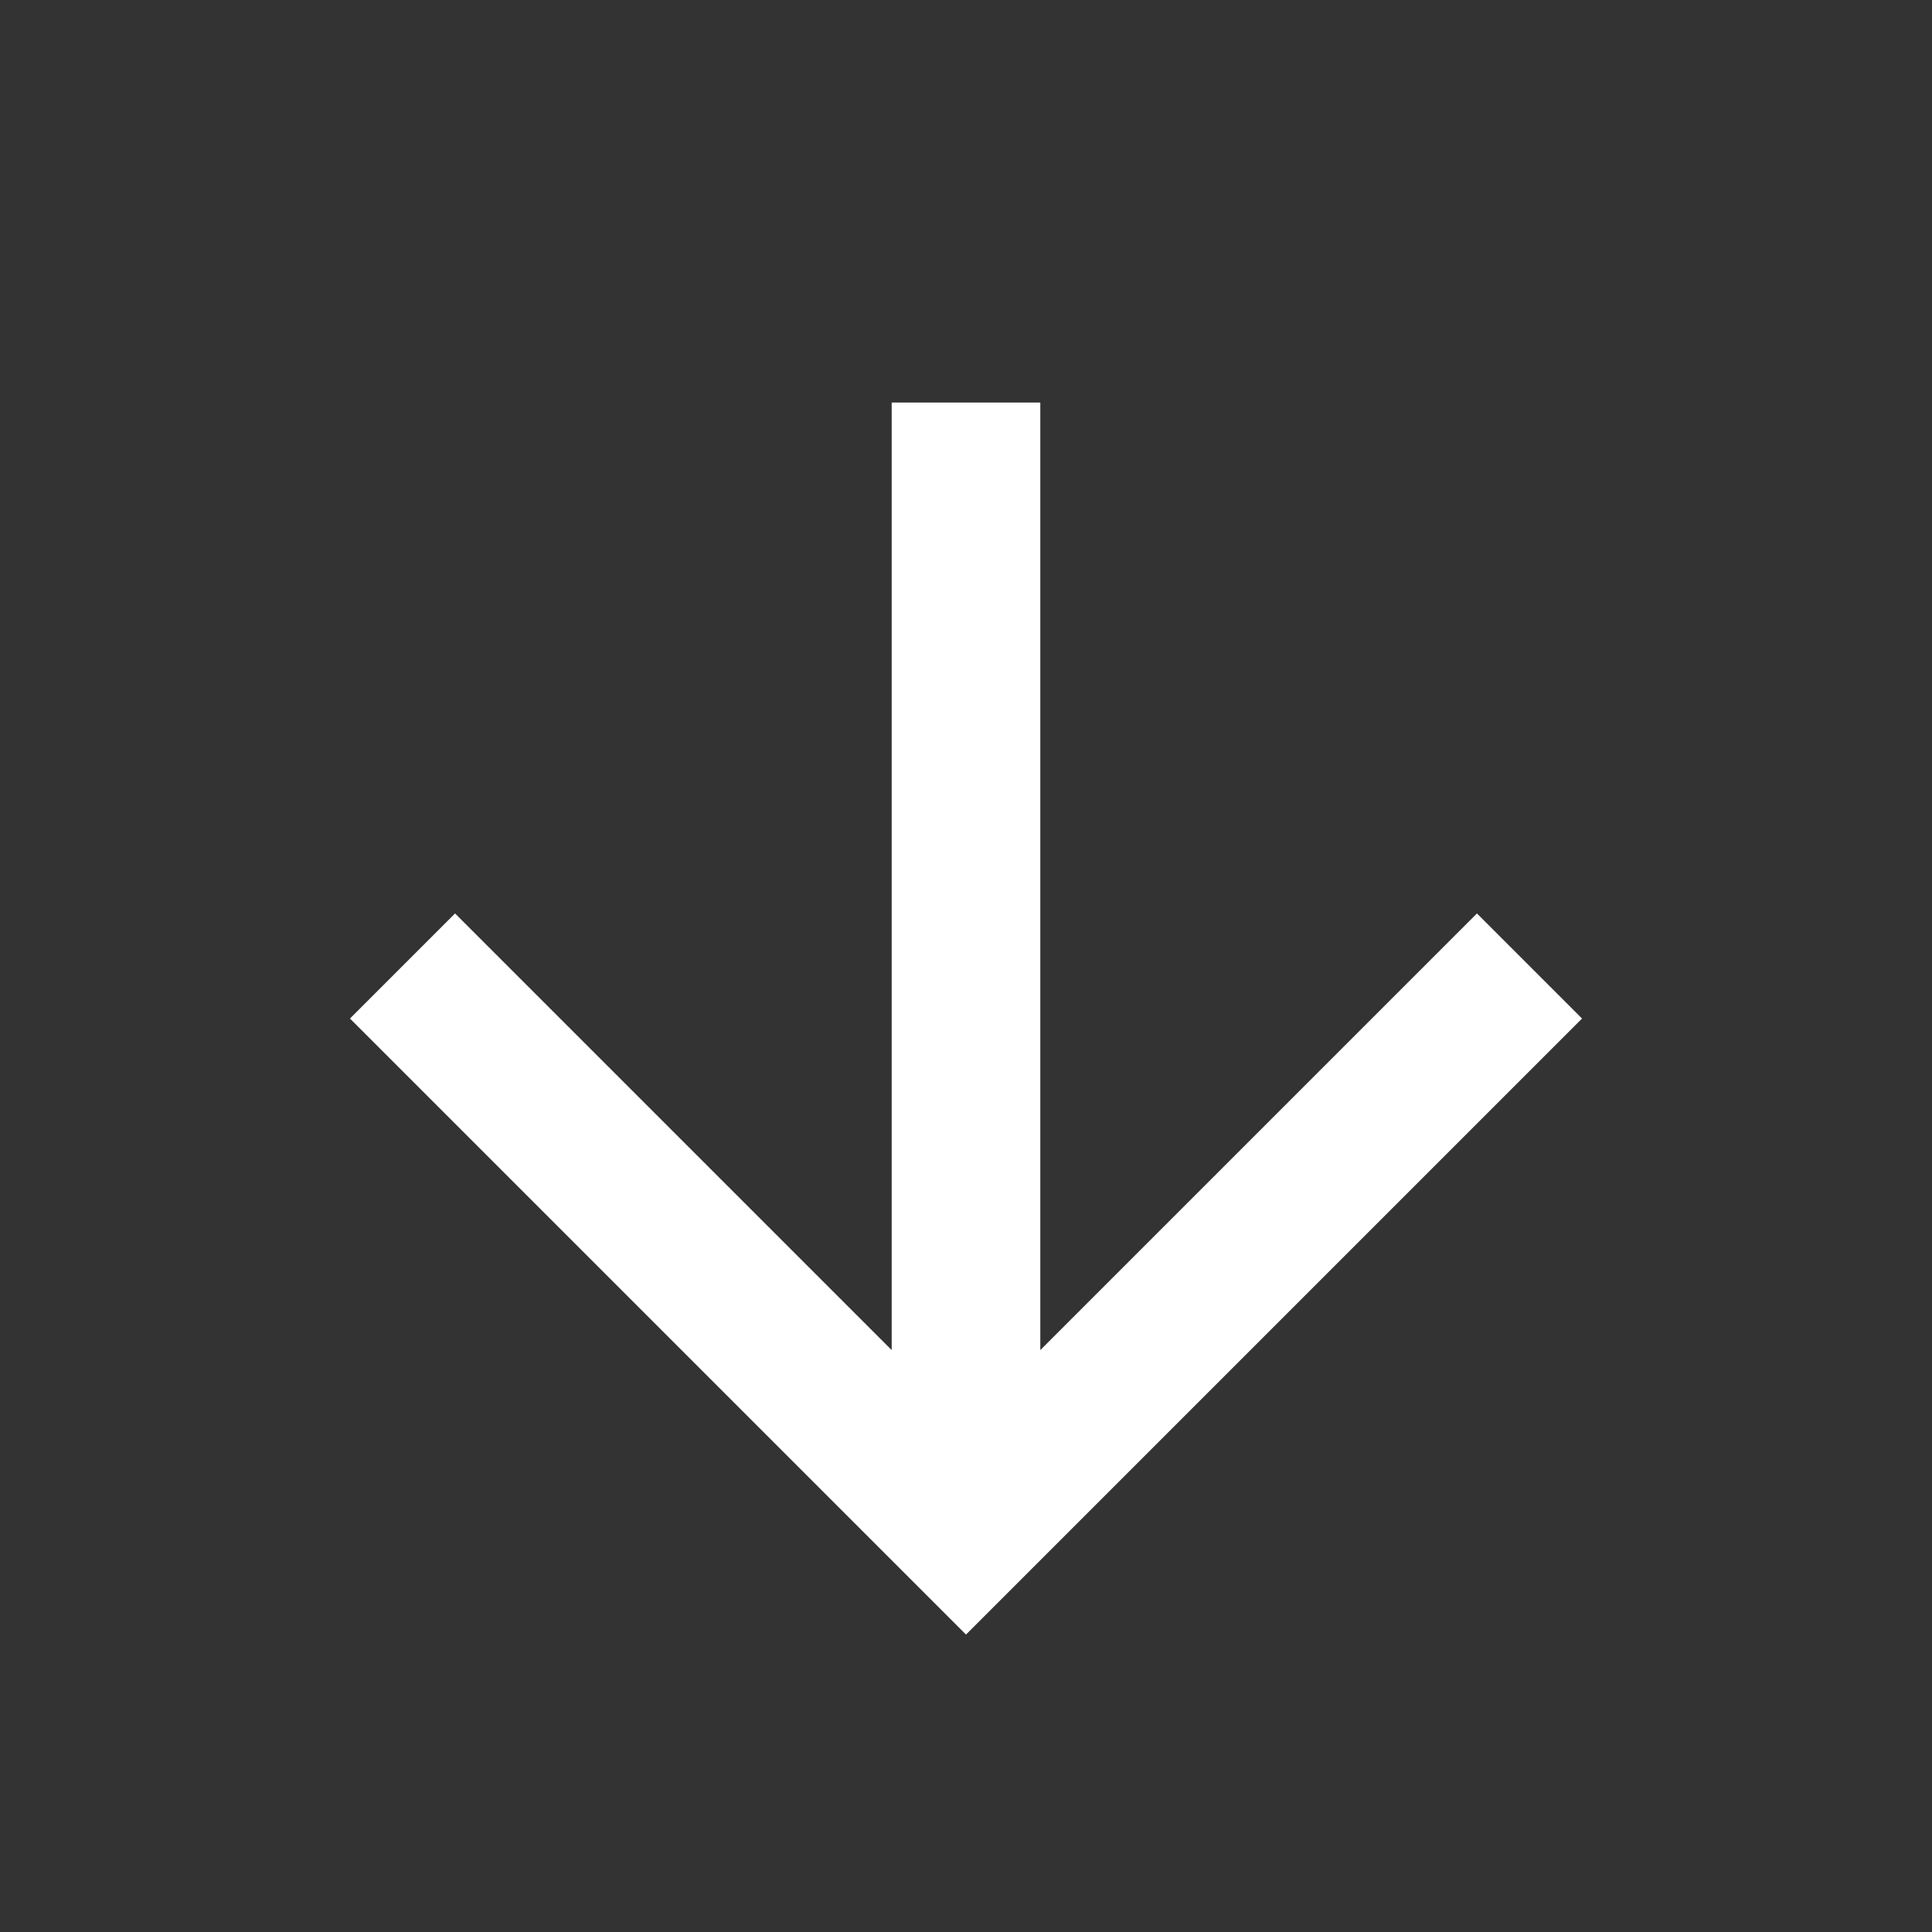 <svg width="26" height="26" viewBox="0 0 26 26" fill="none" xmlns="http://www.w3.org/2000/svg">
<rect x="0" y="0" width="26" height="26" fill="#333333" stroke="none"/>
<path d="M5.417 13L13 20.583L20.583 13M13 5.417V19.5V5.417Z" stroke="white" stroke-width="2"/>
</svg>
